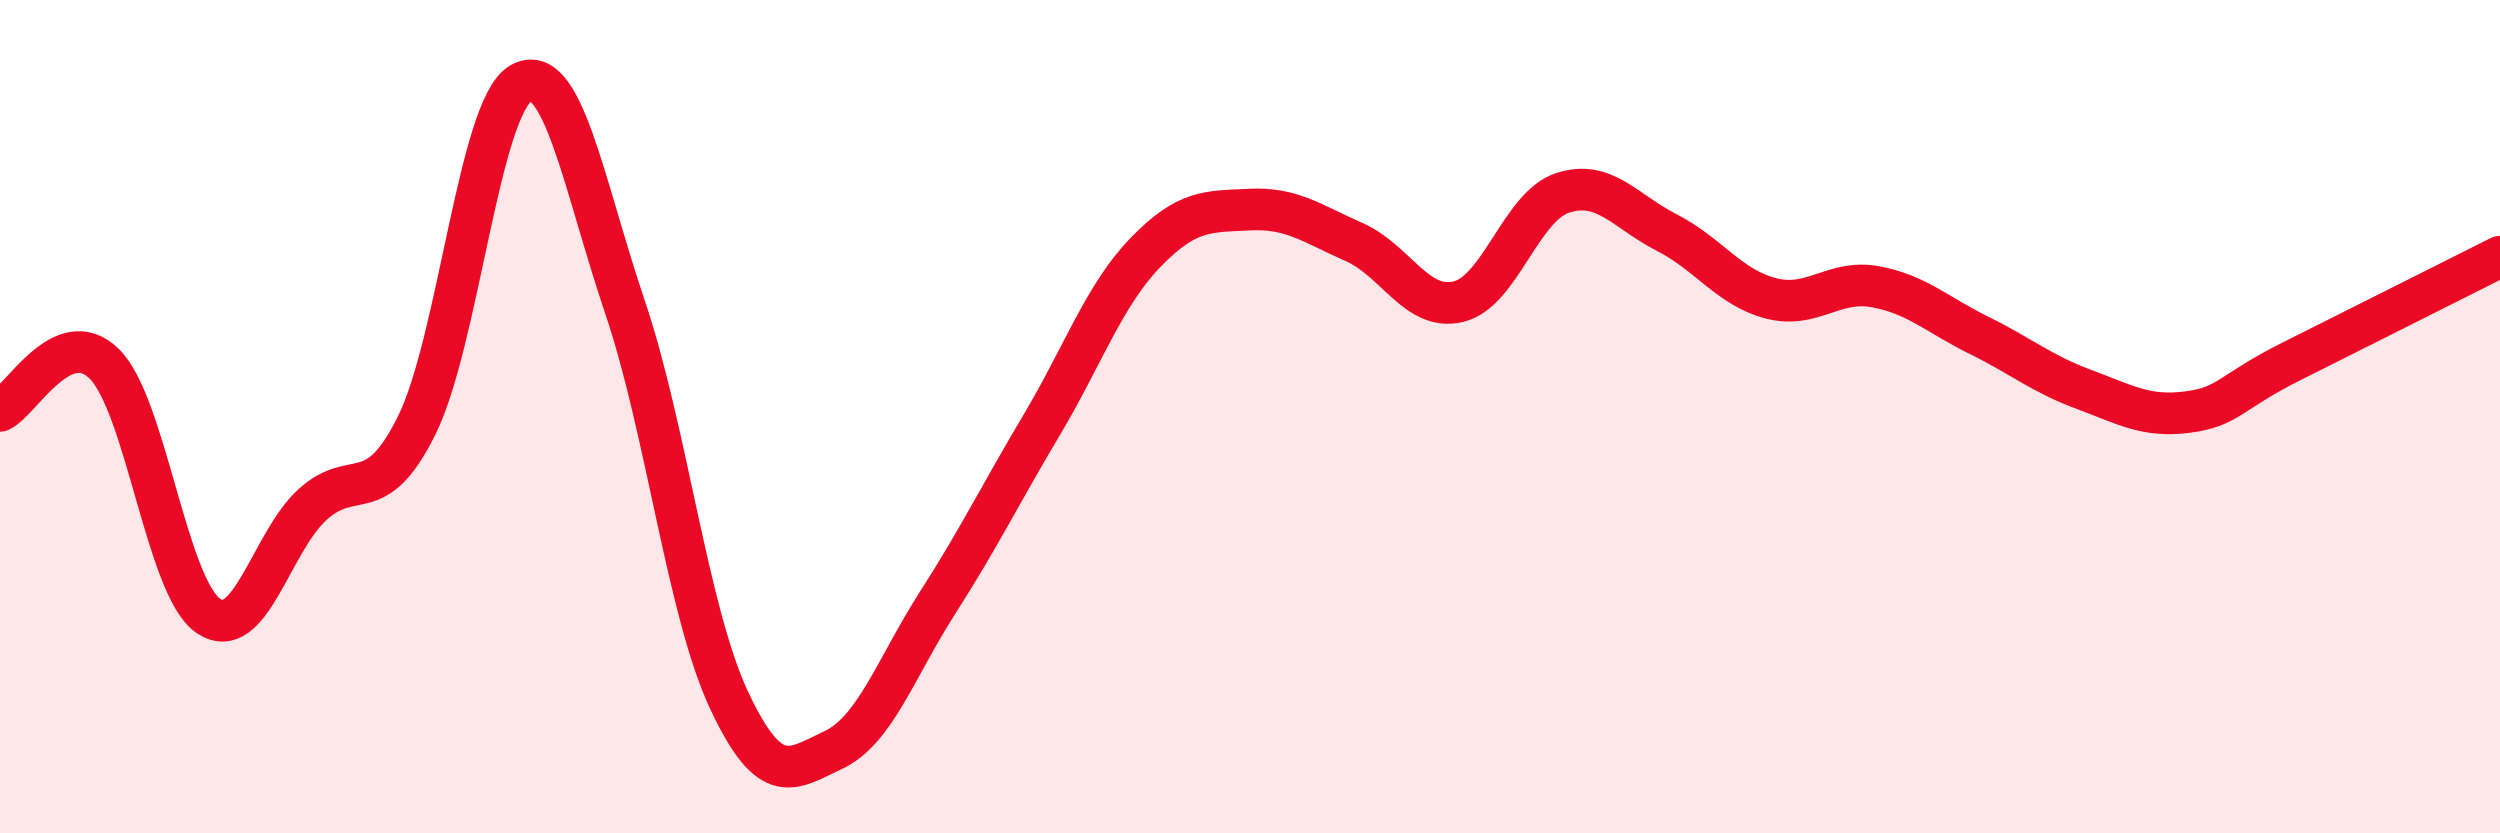 
    <svg width="60" height="20" viewBox="0 0 60 20" xmlns="http://www.w3.org/2000/svg">
      <path
        d="M 0,9.86 C 0.5,9.63 1.5,7.75 2.5,8.73 C 3.5,9.71 4,14.1 5,14.78 C 6,15.46 6.5,13.02 7.5,12.11 C 8.5,11.2 9,12.23 10,10.21 C 11,8.19 11.5,2.57 12.5,2 C 13.5,1.43 14,4.41 15,7.37 C 16,10.33 16.5,14.68 17.5,16.81 C 18.5,18.94 19,18.47 20,18 C 21,17.53 21.5,16.03 22.5,14.47 C 23.5,12.91 24,11.88 25,10.2 C 26,8.52 26.5,7.08 27.5,6.05 C 28.5,5.02 29,5.08 30,5.03 C 31,4.98 31.5,5.37 32.5,5.81 C 33.5,6.25 34,7.48 35,7.24 C 36,7 36.5,4.96 37.5,4.63 C 38.5,4.3 39,5.07 40,5.58 C 41,6.09 41.5,6.9 42.5,7.16 C 43.5,7.42 44,6.7 45,6.88 C 46,7.06 46.5,7.56 47.5,8.05 C 48.5,8.54 49,8.97 50,9.34 C 51,9.71 51.5,10.02 52.5,9.89 C 53.5,9.76 53.5,9.42 55,8.67 C 56.5,7.92 59,6.66 60,6.16L60 20L0 20Z"
        fill="#EB0A25"
        opacity="0.1"
        stroke-linecap="round"
        stroke-linejoin="round"
      />
      <path
        d="M 0,9.86 C 0.5,9.63 1.5,7.75 2.5,8.73 C 3.5,9.71 4,14.1 5,14.78 C 6,15.46 6.5,13.02 7.5,12.11 C 8.5,11.2 9,12.23 10,10.21 C 11,8.19 11.5,2.57 12.5,2 C 13.5,1.43 14,4.41 15,7.37 C 16,10.33 16.5,14.68 17.5,16.81 C 18.5,18.94 19,18.47 20,18 C 21,17.53 21.5,16.03 22.5,14.47 C 23.5,12.91 24,11.88 25,10.2 C 26,8.52 26.5,7.08 27.5,6.05 C 28.5,5.02 29,5.08 30,5.03 C 31,4.98 31.5,5.37 32.5,5.81 C 33.5,6.25 34,7.48 35,7.24 C 36,7 36.5,4.96 37.5,4.63 C 38.5,4.3 39,5.07 40,5.58 C 41,6.09 41.5,6.9 42.5,7.16 C 43.5,7.42 44,6.7 45,6.88 C 46,7.06 46.5,7.56 47.5,8.05 C 48.5,8.54 49,8.97 50,9.34 C 51,9.71 51.5,10.02 52.5,9.89 C 53.5,9.76 53.5,9.42 55,8.67 C 56.5,7.92 59,6.66 60,6.16"
        stroke="#EB0A25"
        stroke-width="1"
        fill="none"
        stroke-linecap="round"
        stroke-linejoin="round"
      />
    </svg>
  